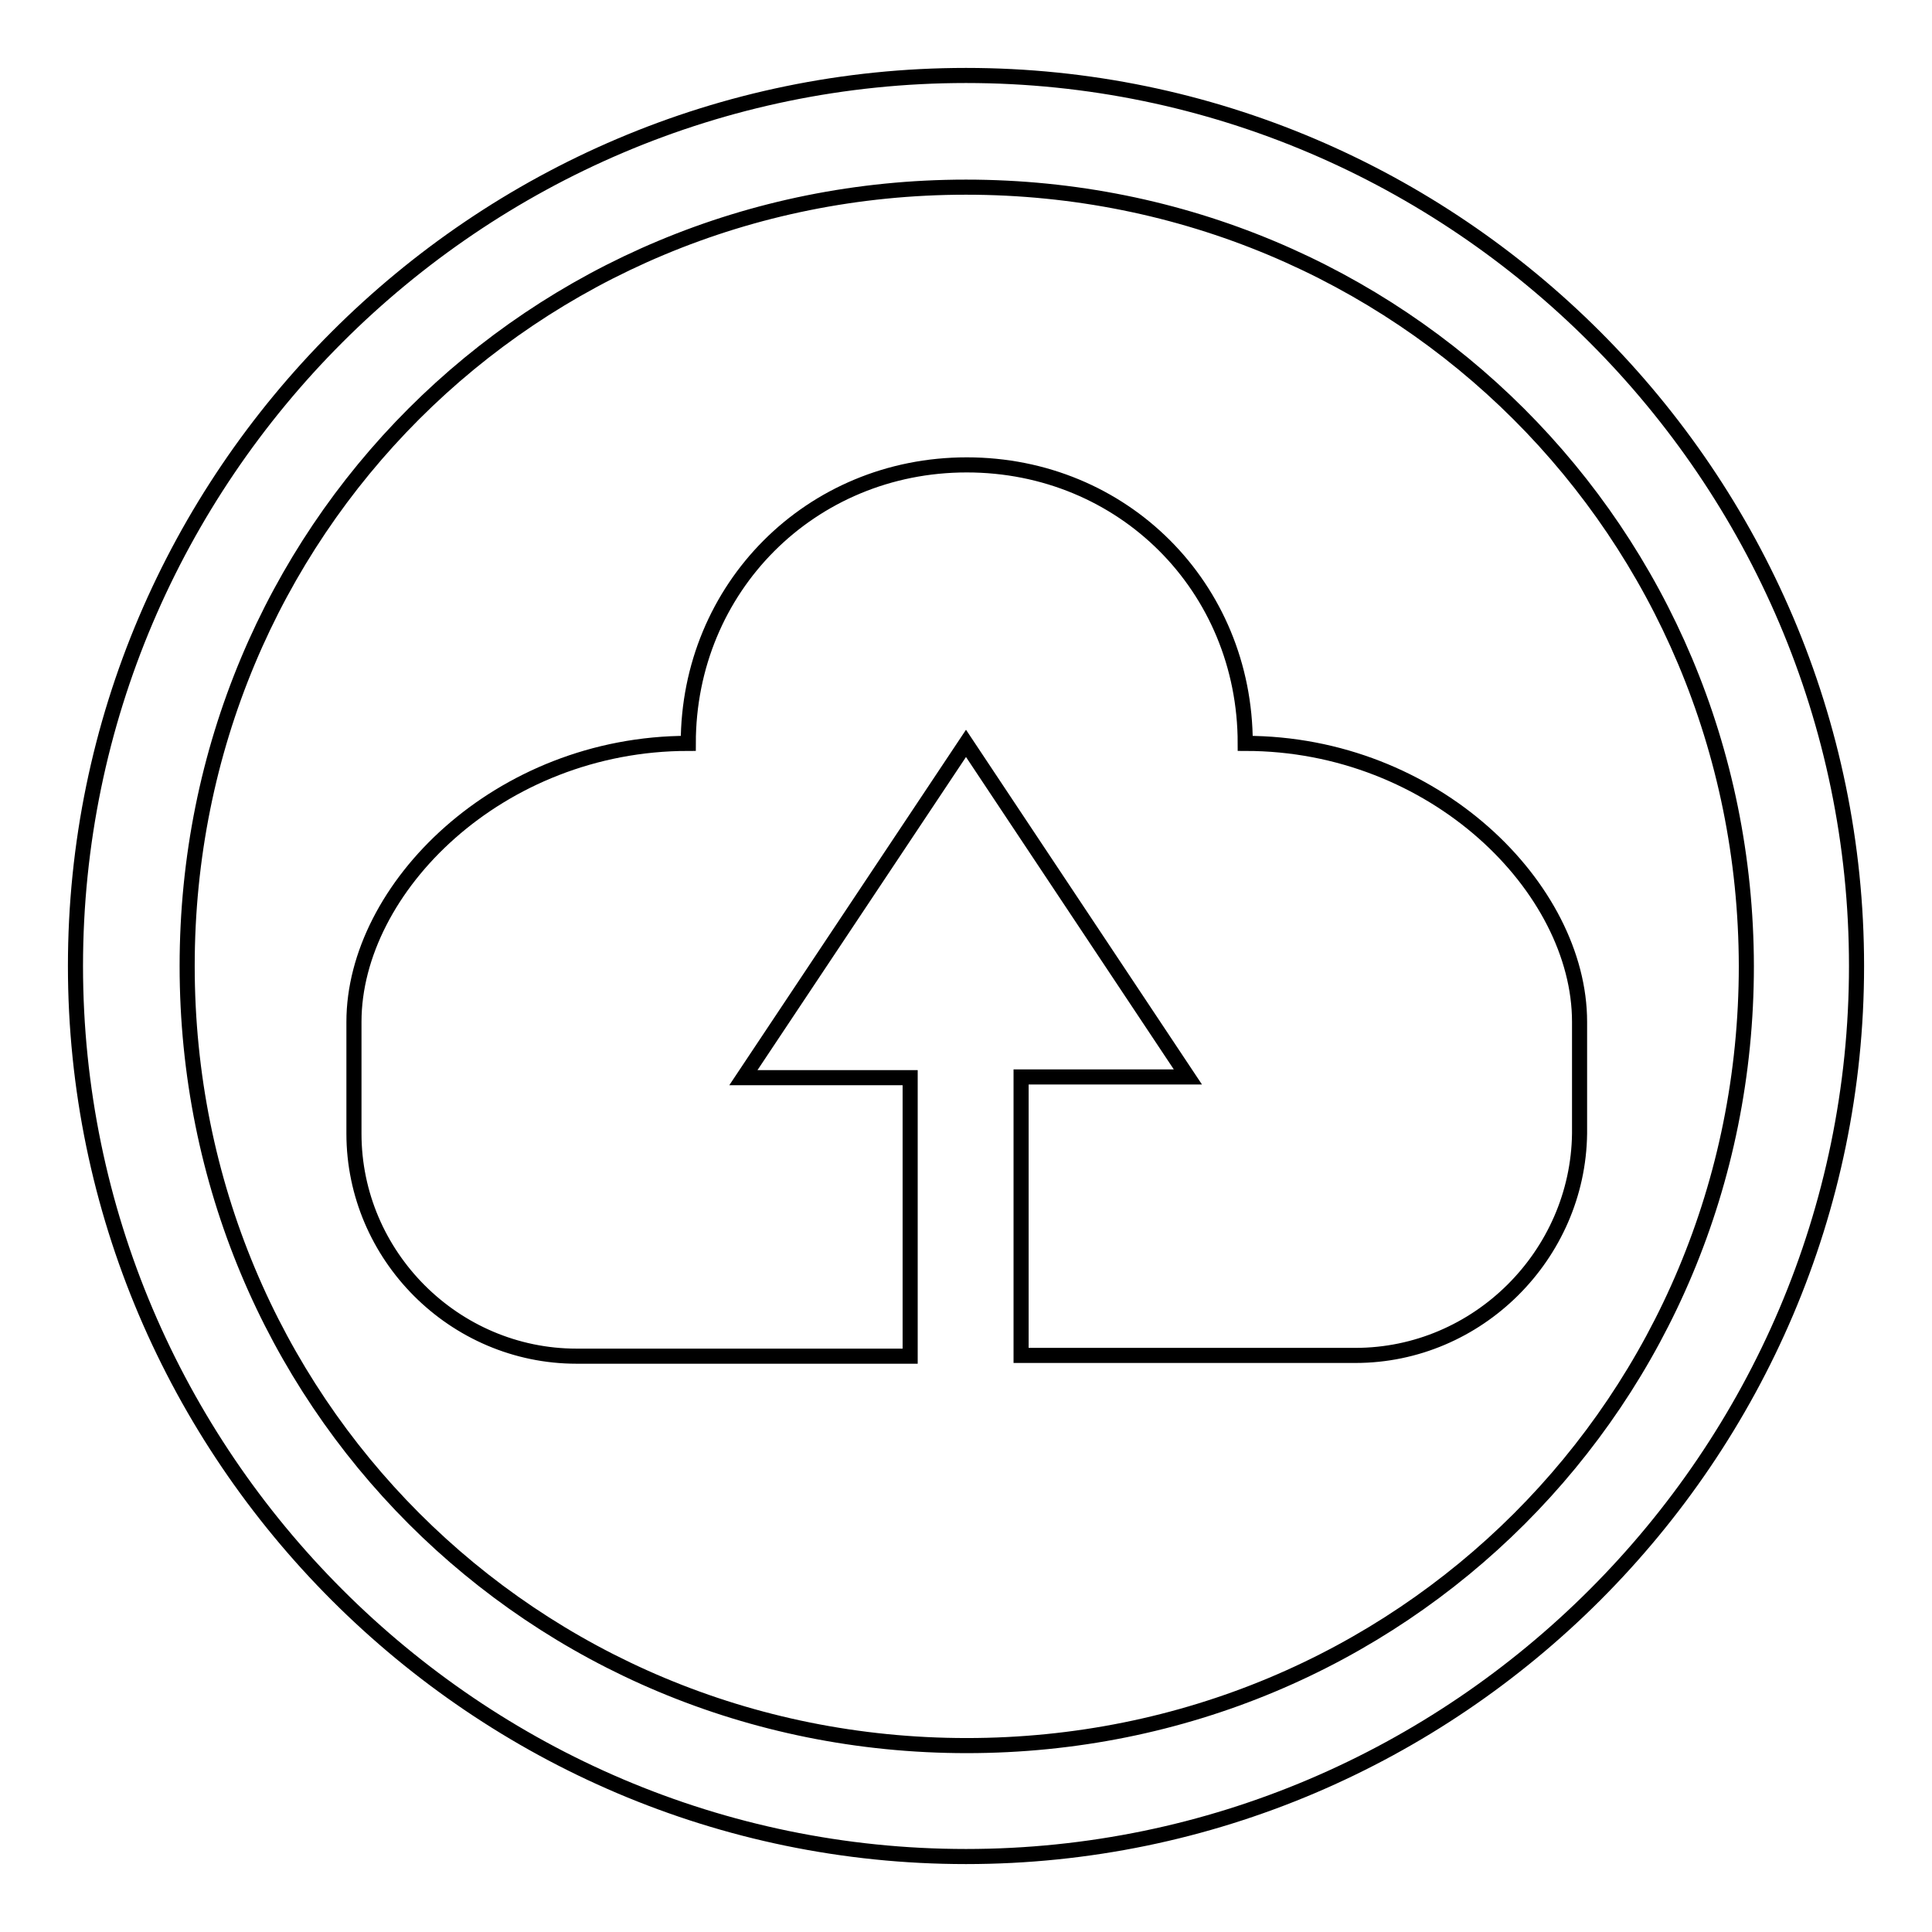 <?xml version="1.0" encoding="utf-8"?>
<!-- Svg Vector Icons : http://www.onlinewebfonts.com/icon -->
<!DOCTYPE svg PUBLIC "-//W3C//DTD SVG 1.1//EN" "http://www.w3.org/Graphics/SVG/1.1/DTD/svg11.dtd">
<svg version="1.1" xmlns="http://www.w3.org/2000/svg" xmlns:xlink="http://www.w3.org/1999/xlink" x="0px" y="0px" viewBox="0 0 256 256" enable-background="new 0 0 256 256" xml:space="preserve">
<g> <path stroke-width="2" fill-opacity="0" stroke="#000000"  d="M128,246c-64.9,0-118-53.1-118-118C10,63.1,63.1,10,128,10c64.9,0,118,53.1,118,118 C246,192.9,192.9,246,128,246z M128,24.8C70.5,24.8,24.8,70.5,24.8,128c0,57.5,45.7,103.3,103.3,103.3 c57.5,0,103.3-45.7,103.3-103.3C231.3,70.5,185.5,24.8,128,24.8z M179.6,179.6h-44.3v-36.9h22.1L128,98.5l-29.5,44.3h22.1v36.9 H76.4c-16.2,0-29.5-13.3-29.5-29.5v-14.8c0-17.7,19.2-36.9,44.3-36.9c0-20.6,16.2-36.9,36.9-36.9c20.7,0,36.9,16.2,36.9,36.9 c25.1,0,44.3,19.2,44.3,36.9v14.8C209.1,166.3,195.8,179.6,179.6,179.6z"/></g>
</svg>